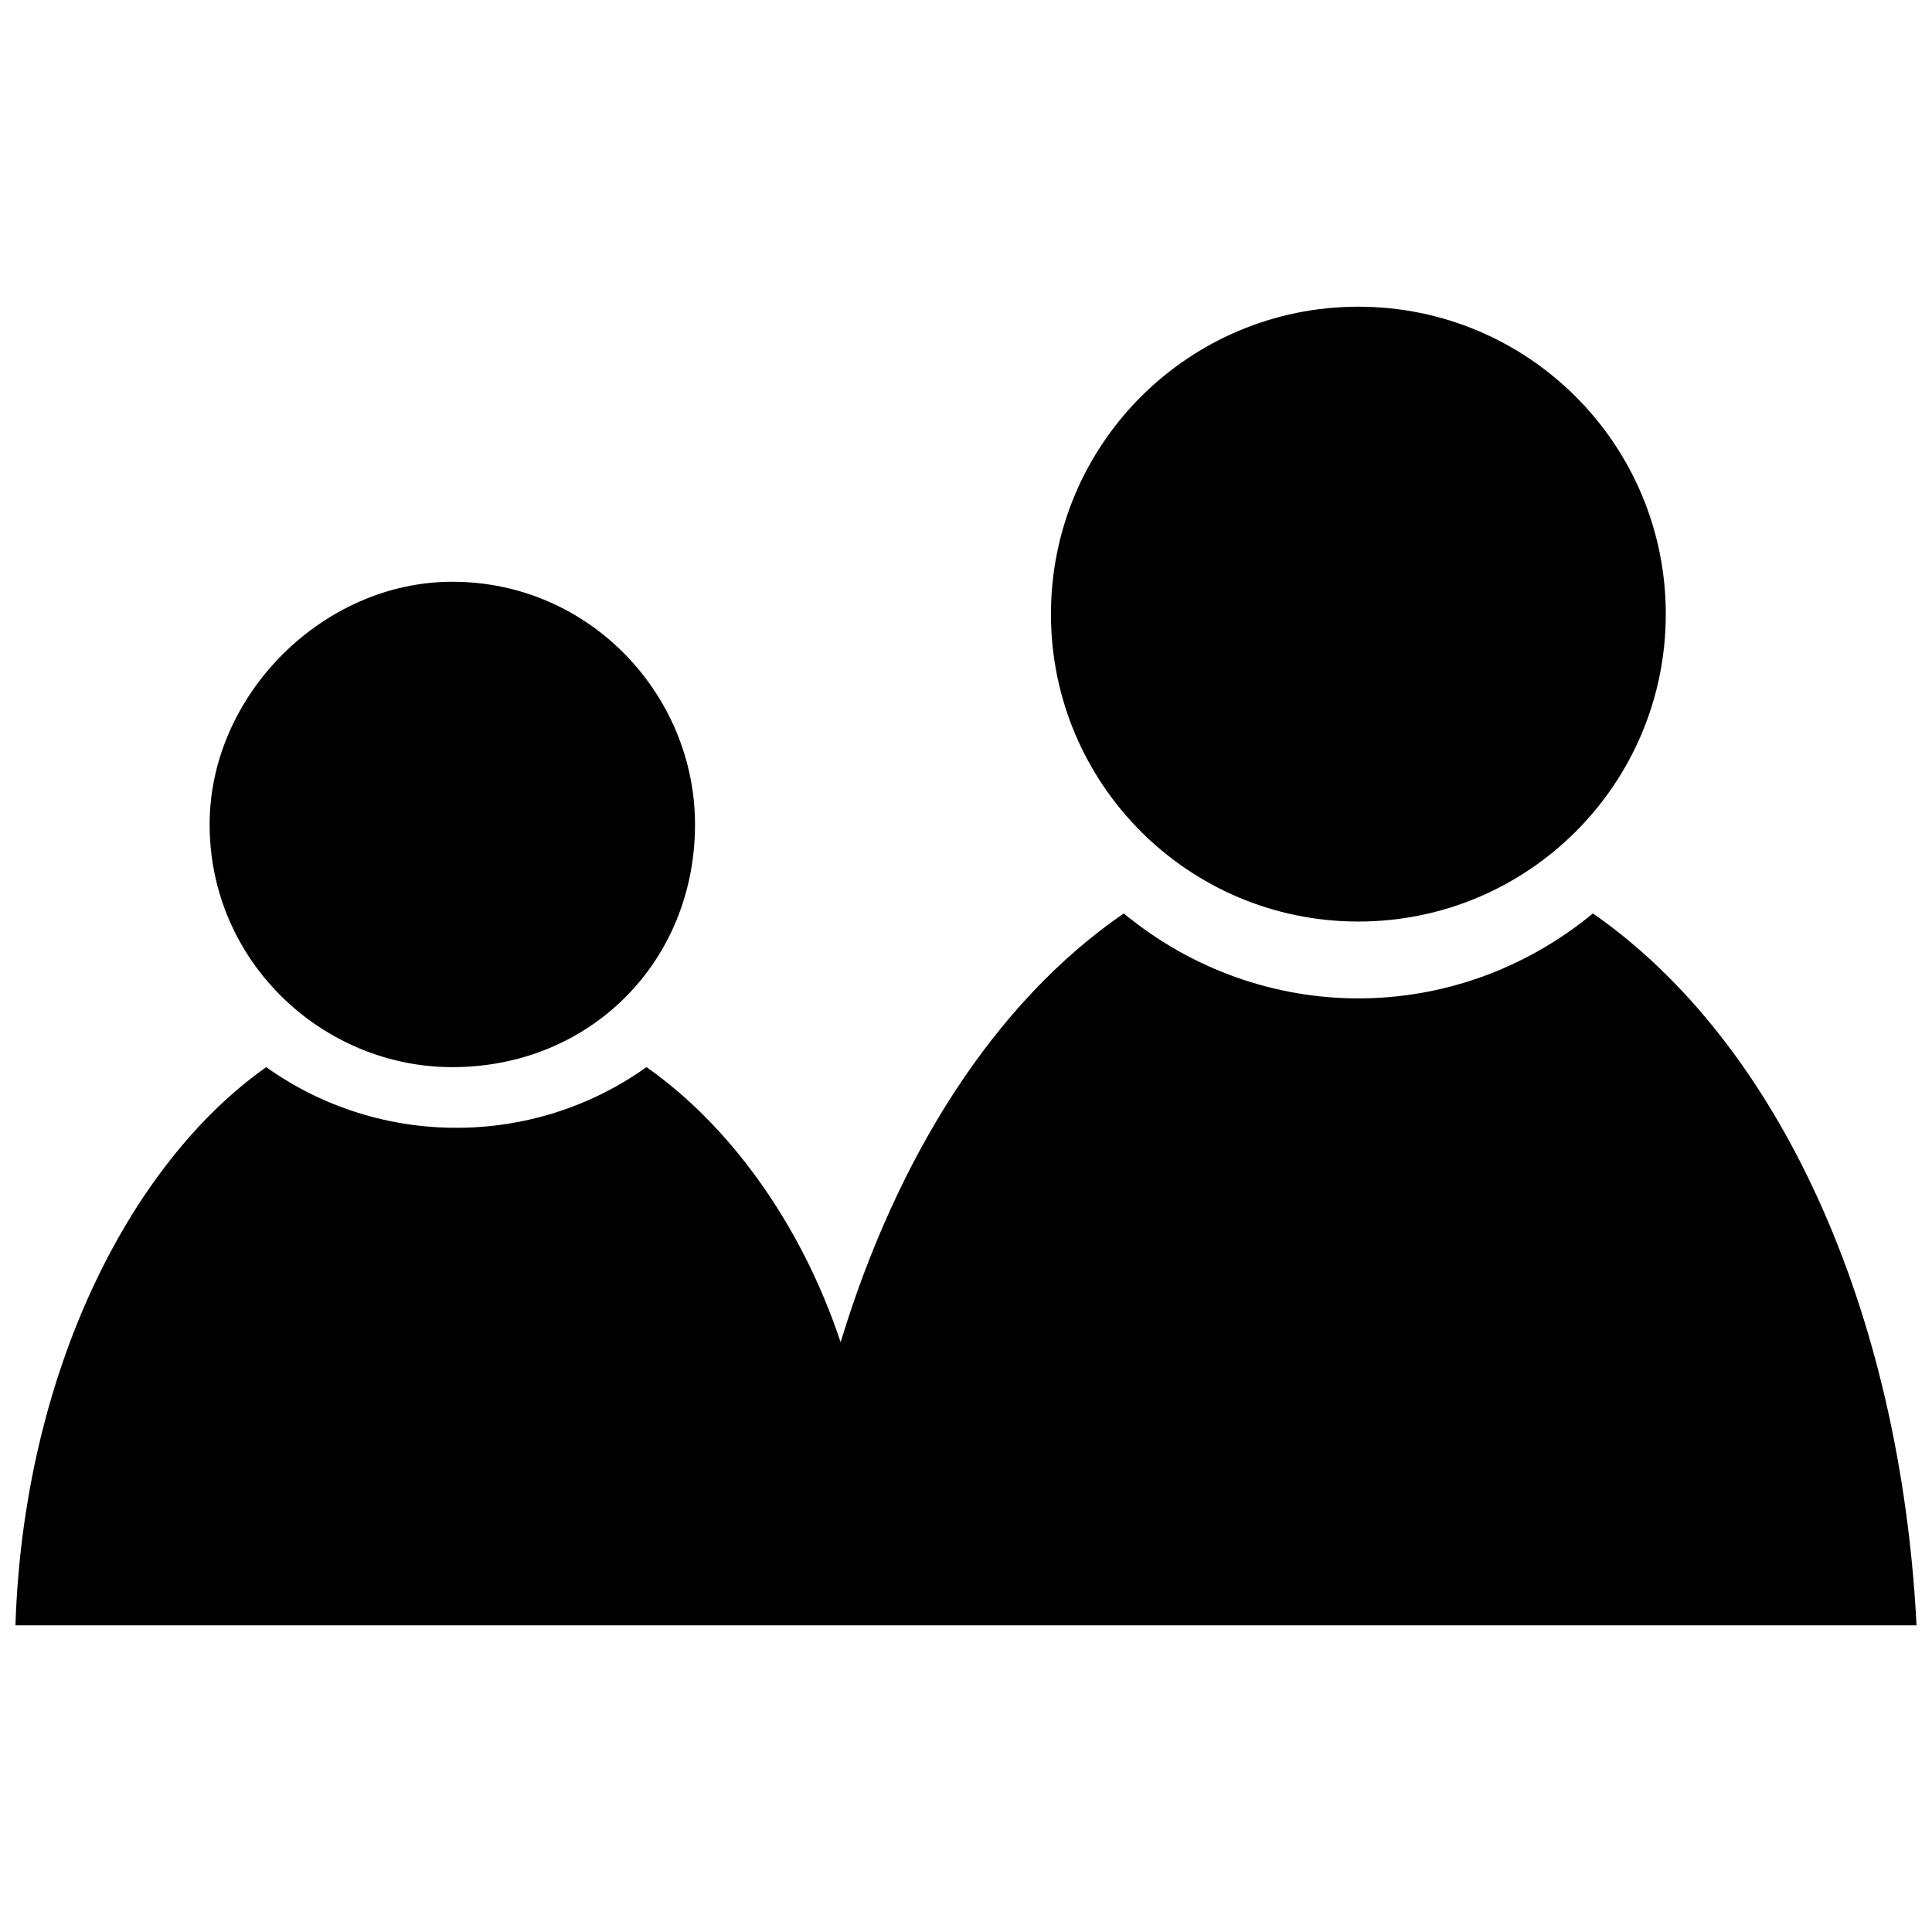 <?xml version="1.0" encoding="UTF-8"?>
<!-- Uploaded to: ICON Repo, www.iconrepo.com, Generator: ICON Repo Mixer Tools -->
<svg width="800px" height="800px" version="1.1" viewBox="144 144 512 512" xmlns="http://www.w3.org/2000/svg">
 <defs>
  <clipPath id="a">
   <path d="m148.09 225h503.81v350h-503.81z"/>
  </clipPath>
 </defs>
 <g clip-path="url(#a)">
  <path d="m315.32 426.8c21.438 15.008 40.734 40.734 51.453 72.891 15.008-49.309 40.734-90.043 75.035-113.62 36.445 30.016 87.898 30.016 124.34 0 49.309 34.301 81.469 105.05 85.754 188.66h-503.81c2.144-66.461 30.016-122.2 66.461-147.93 30.016 21.438 70.746 21.438 100.76 0zm188.66-201.52c45.02 0 81.469 36.445 81.469 81.469 0 45.02-36.445 81.469-81.469 81.469-45.02 0-81.469-36.445-81.469-81.469 0-45.02 36.445-81.469 81.469-81.469zm-240.11 72.891c36.445 0 64.316 30.016 64.316 64.316 0 36.445-27.871 64.316-64.316 64.316-34.301 0-64.316-27.871-64.316-64.316 0-34.301 30.016-64.316 64.316-64.316z" fill-rule="evenodd"/>
 </g>
</svg>